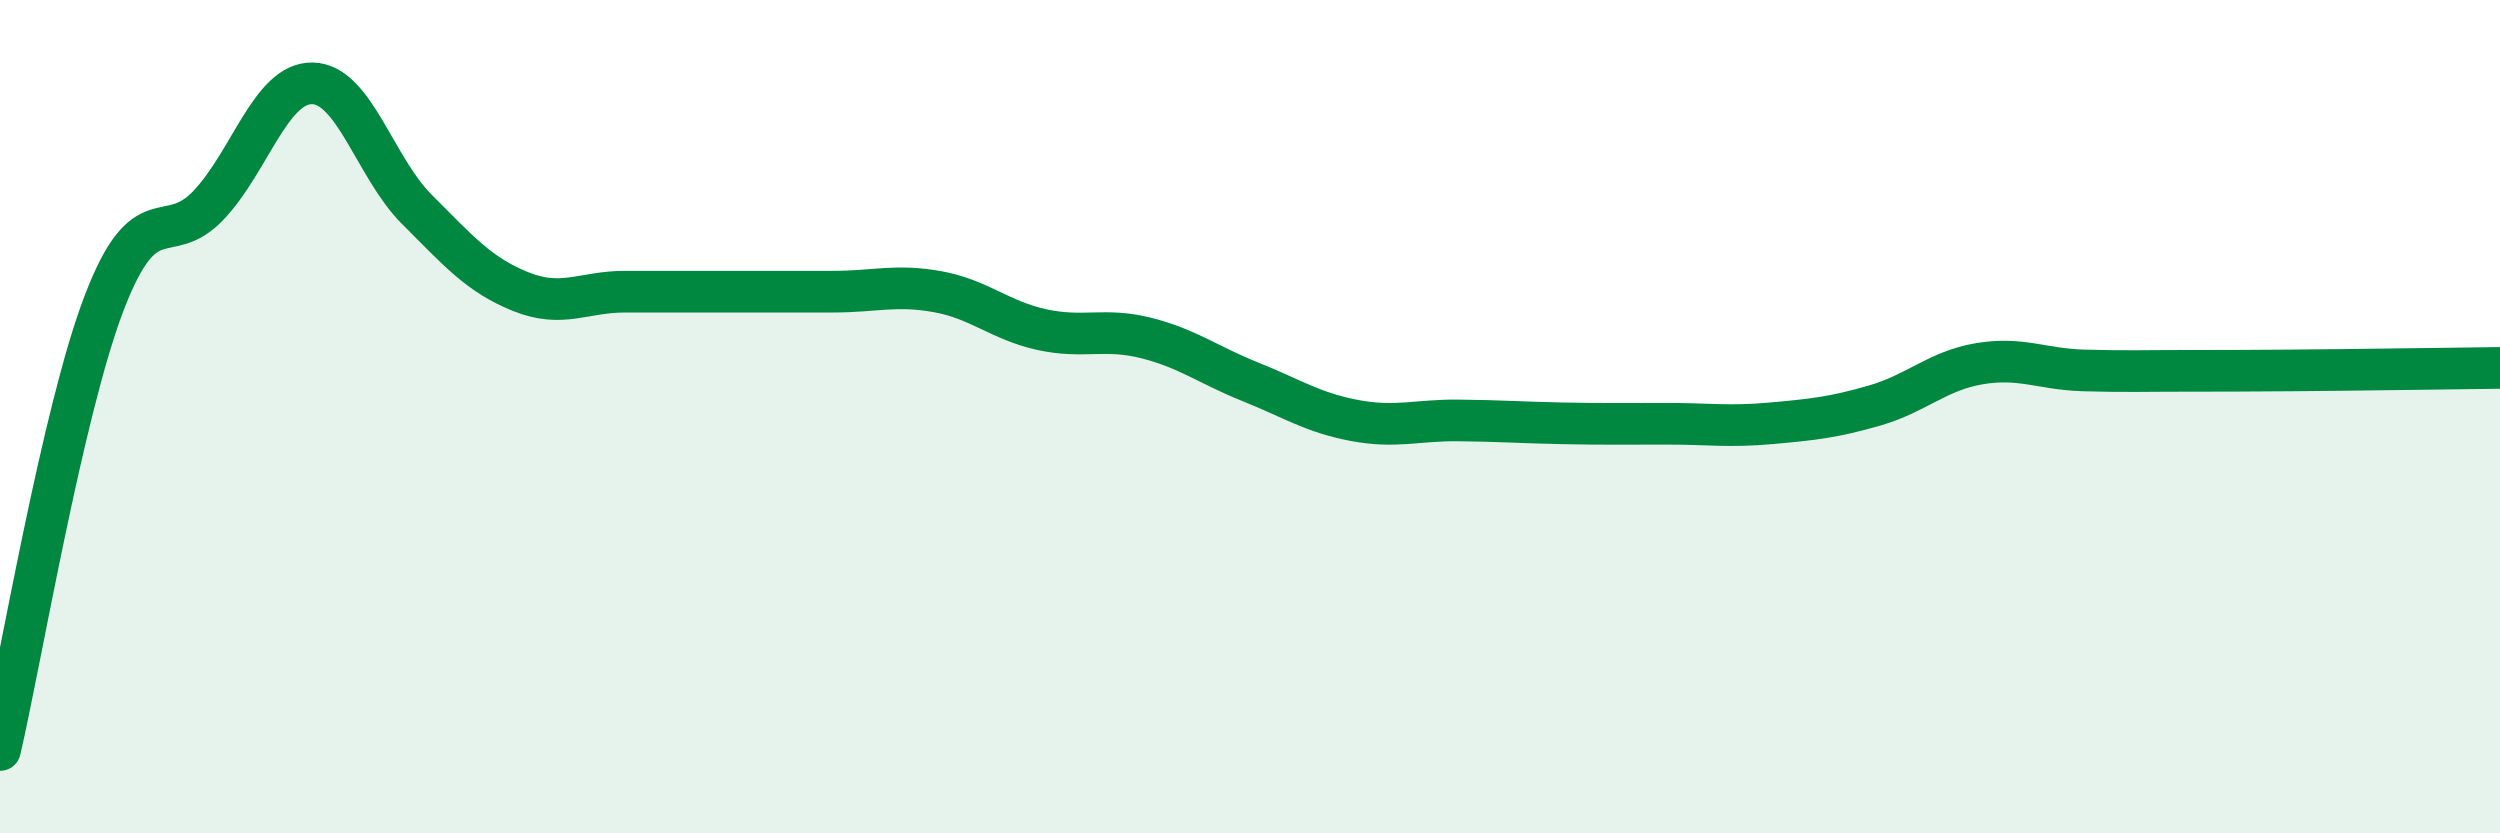 
    <svg width="60" height="20" viewBox="0 0 60 20" xmlns="http://www.w3.org/2000/svg">
      <path
        d="M 0,18 C 0.5,15.85 1.5,9.88 2.5,7.27 C 3.5,4.66 4,5.98 5,4.93 C 6,3.88 6.5,1.98 7.5,2 C 8.5,2.02 9,4.02 10,5.02 C 11,6.02 11.5,6.6 12.5,7 C 13.5,7.4 14,7 15,7 C 16,7 16.5,7 17.5,7 C 18.5,7 19,7 20,7 C 21,7 21.5,6.82 22.5,7 C 23.5,7.18 24,7.69 25,7.91 C 26,8.13 26.5,7.86 27.5,8.11 C 28.5,8.36 29,8.76 30,9.16 C 31,9.56 31.5,9.9 32.5,10.09 C 33.5,10.28 34,10.08 35,10.09 C 36,10.1 36.5,10.14 37.5,10.16 C 38.5,10.18 39,10.17 40,10.17 C 41,10.17 41.5,10.25 42.5,10.16 C 43.5,10.07 44,10.02 45,9.73 C 46,9.44 46.5,8.9 47.5,8.73 C 48.5,8.56 49,8.86 50,8.89 C 51,8.92 51.5,8.9 52.5,8.9 C 53.5,8.9 53.5,8.9 55,8.89 C 56.5,8.88 59,8.84 60,8.83L60 20L0 20Z"
        fill="#008740"
        opacity="0.1"
        stroke-linecap="round"
        stroke-linejoin="round"
      />
      <path
        d="M 0,18 C 0.5,15.85 1.5,9.88 2.5,7.27 C 3.5,4.66 4,5.98 5,4.93 C 6,3.88 6.5,1.98 7.5,2 C 8.5,2.02 9,4.02 10,5.02 C 11,6.02 11.5,6.6 12.5,7 C 13.5,7.4 14,7 15,7 C 16,7 16.5,7 17.5,7 C 18.5,7 19,7 20,7 C 21,7 21.5,6.82 22.5,7 C 23.5,7.18 24,7.69 25,7.91 C 26,8.13 26.5,7.86 27.5,8.11 C 28.5,8.36 29,8.76 30,9.16 C 31,9.56 31.5,9.9 32.5,10.09 C 33.5,10.28 34,10.08 35,10.09 C 36,10.1 36.5,10.14 37.5,10.16 C 38.5,10.18 39,10.17 40,10.17 C 41,10.17 41.5,10.25 42.5,10.16 C 43.5,10.07 44,10.02 45,9.73 C 46,9.44 46.5,8.9 47.5,8.73 C 48.5,8.56 49,8.86 50,8.89 C 51,8.92 51.5,8.9 52.5,8.9 C 53.5,8.9 53.5,8.9 55,8.89 C 56.5,8.88 59,8.84 60,8.83"
        stroke="#008740"
        stroke-width="1"
        fill="none"
        stroke-linecap="round"
        stroke-linejoin="round"
      />
    </svg>
  